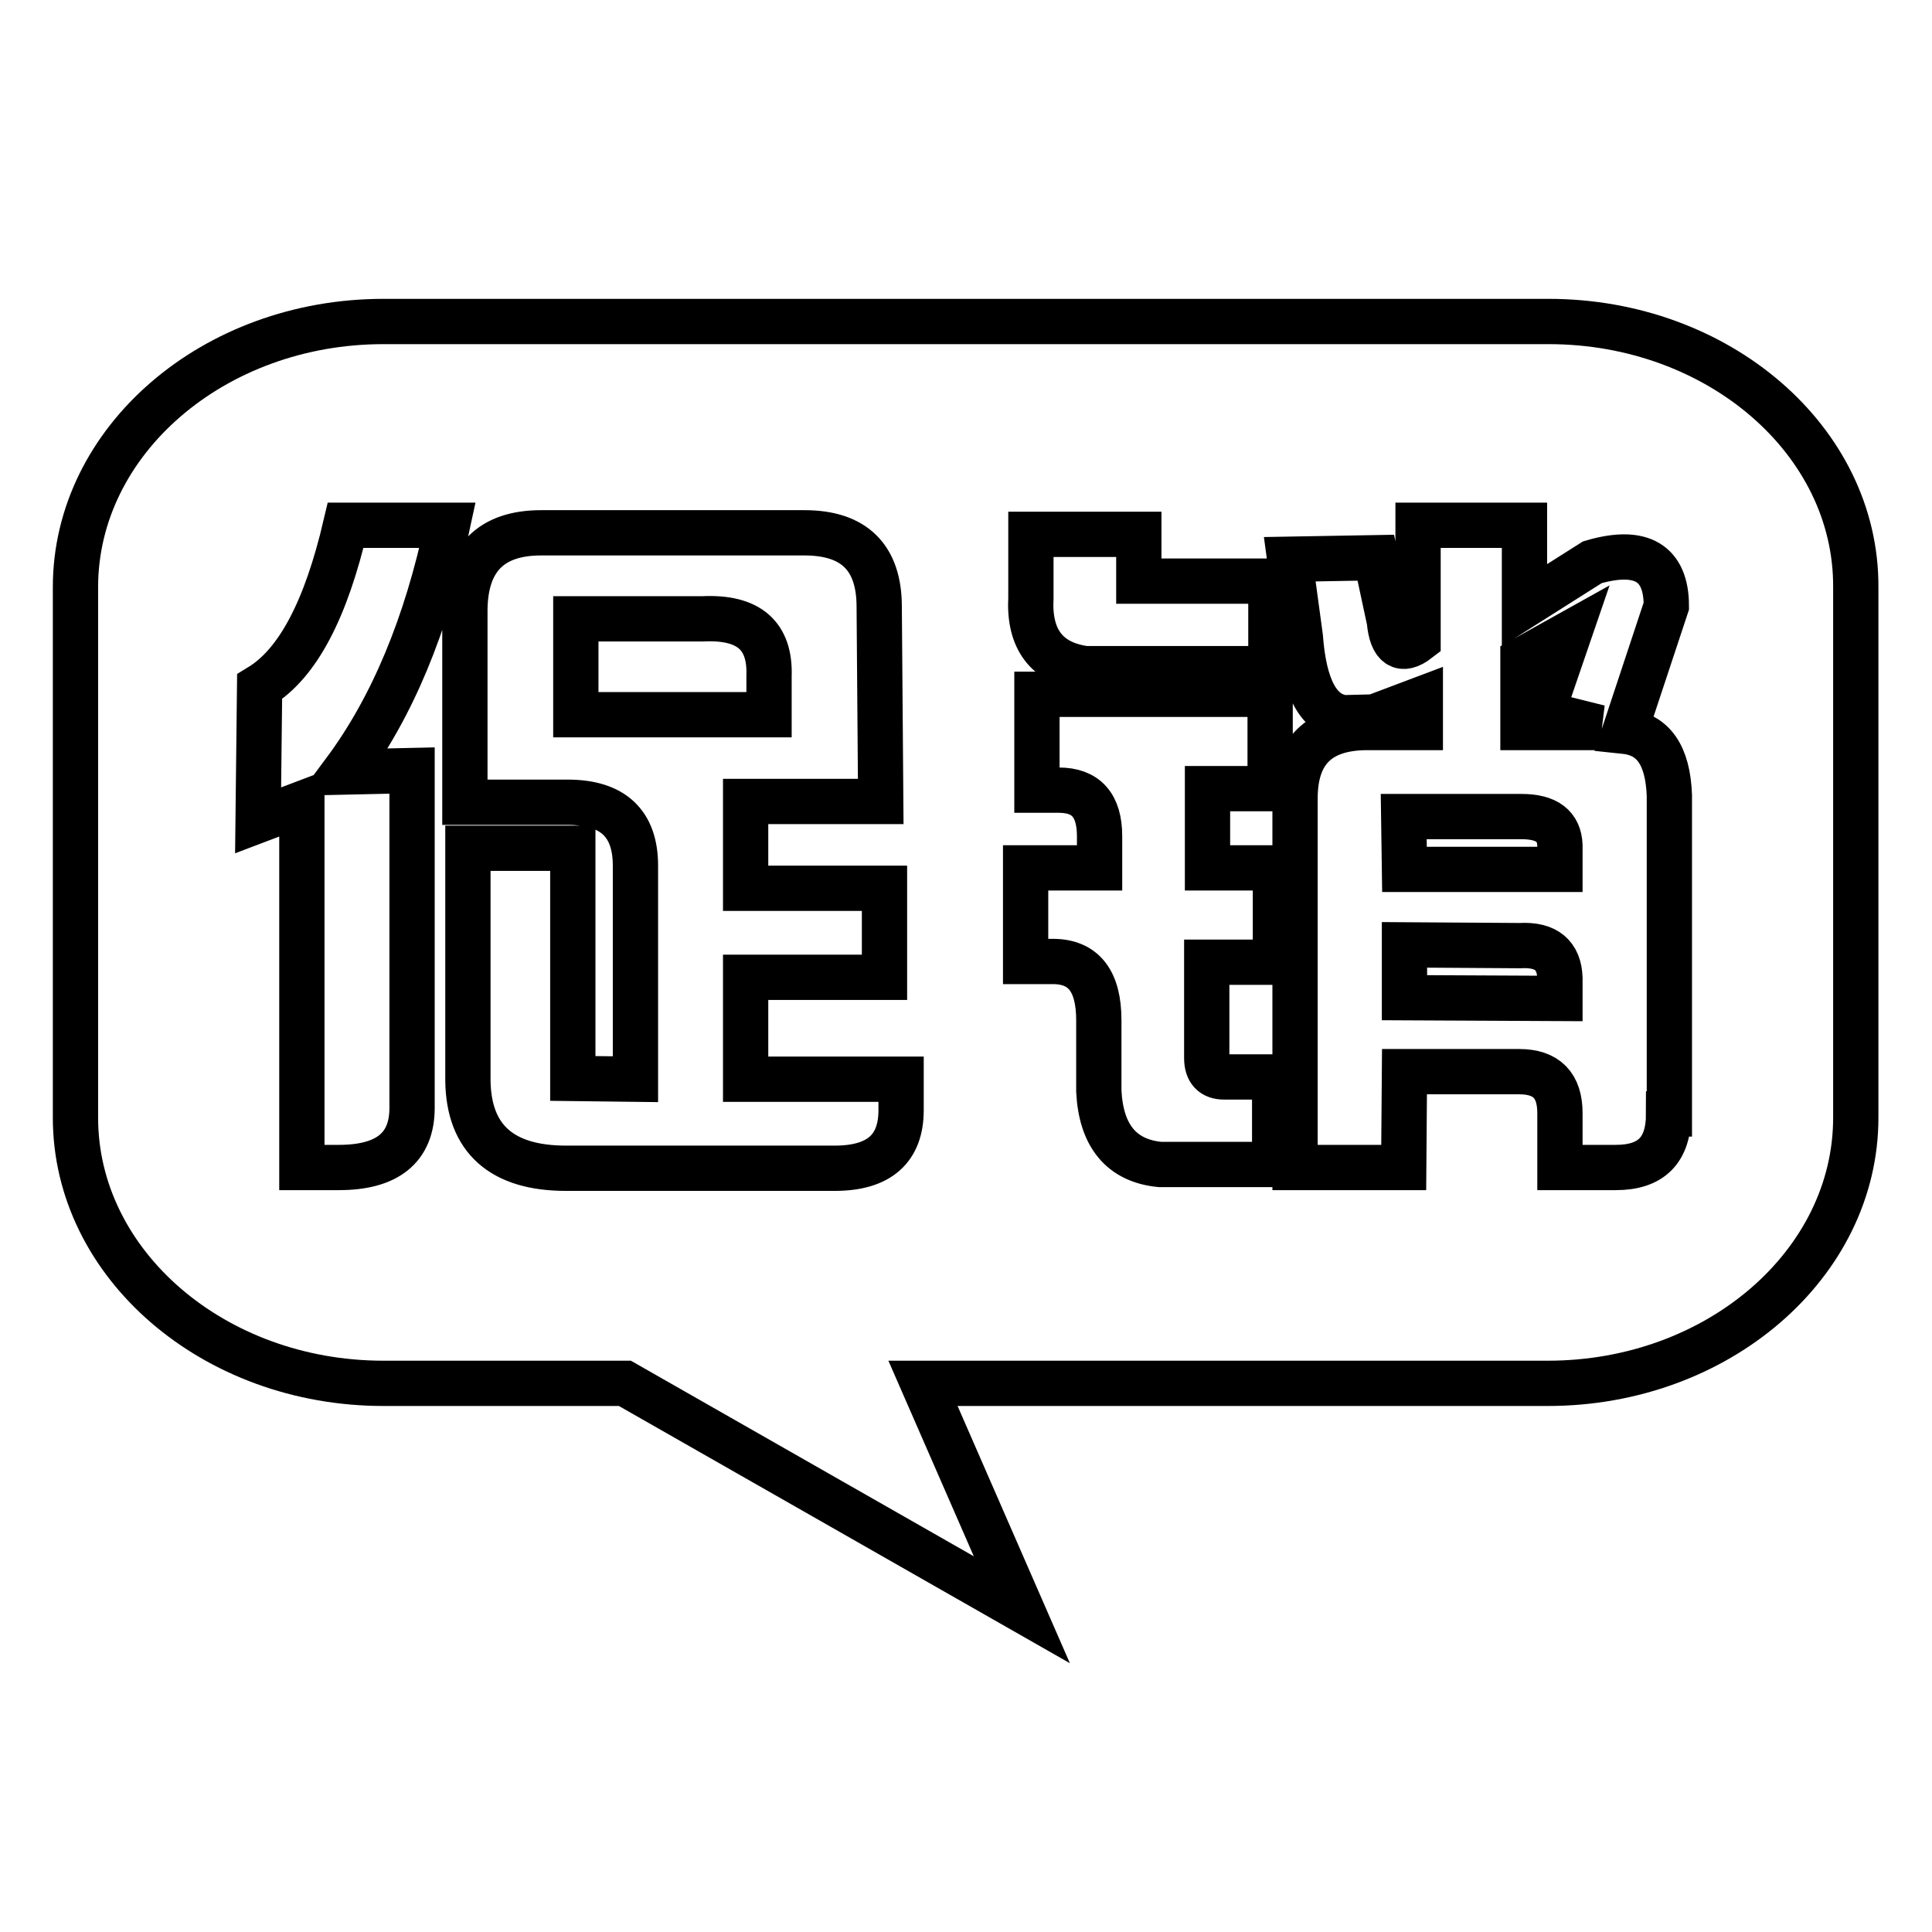<?xml version="1.0" encoding="utf-8"?>
<!-- Svg Vector Icons : http://www.onlinewebfonts.com/icon -->
<!DOCTYPE svg PUBLIC "-//W3C//DTD SVG 1.1//EN" "http://www.w3.org/Graphics/SVG/1.1/DTD/svg11.dtd">
<svg version="1.1" xmlns="http://www.w3.org/2000/svg" xmlns:xlink="http://www.w3.org/1999/xlink" x="0px" y="0px" viewBox="0 0 256 256" enable-background="new 0 0 256 256" xml:space="preserve">
<g> <path stroke-width="6" fill-opacity="0" stroke="#000000"  d="M201.6,108.2H186l0.1,7h20.6v-3.2C206.6,109.5,205,108.2,201.6,108.2z M201.4,125.3l-15.3-0.1v7l20.6,0.1 v-2.7C206.6,126.6,204.9,125.1,201.4,125.3z M205.2,42.6H50.8C28.3,42.6,10,58.4,10,77.8v70.3c0,19.4,18.3,35.2,40.8,35.2h32 l52.6,30l-13.1-30h82.8c22.5,0,40.8-15.8,40.8-35.2V77.8C246,58.4,227.7,42.6,205.2,42.6z M54.6,102.1v44.7c0,5.3-3.3,7.9-9.7,7.9 H40v-48.2l-5.8,2.2L34.4,91c5.1-3.1,8.8-10.3,11.4-21.4h13.5c-2.8,13.2-7.3,24.1-13.7,32.7L54.6,102.1z M119.4,147.1 c0,5.1-2.9,7.7-8.8,7.7H75c-8.5,0-12.9-3.9-13-11.6v-30.8h13.9v24v6.5l8.3,0.1v-28.3c0-5.6-3-8.4-9-8.4H61.6v-5.8v-5.7V80.7 c0.1-6.7,3.5-10.1,10.1-10.1h30.2h4.7c6.6,0,9.9,3.3,9.9,9.8l0.2,25.8H108h-9.2v11.5h18.4v11.8H98.8V143h20.6V147.1z M150.9,70.9 v6.1h17.5v11.6h-24.6c-5.1-0.7-7.5-3.9-7.2-9.4v-8.4H150.9z M168.9,127.5h-9v12.7c0,1.7,0.8,2.5,2.3,2.5h6.7v11.6h-15.2 c-5.1-0.5-7.8-3.8-8.1-9.7v-9.4c0-5.2-2-7.8-6.1-7.8h-3.6V115h9.8v-4.2c0-4.1-1.8-6.1-5.4-6.1h-2.9V92h30.9v12.5h-8.3V115h9V127.5z  M221.1,147.6c0,4.8-2.3,7.1-7,7.1h-7.4v-7.2c0-3.7-1.8-5.5-5.4-5.5h-15.2l-0.1,12.7h-14.4v-48.9c0-6.3,3.2-9.4,9.6-9.4h7v-3.7 l-6.1,2.3l-4,0.1c-3.4-0.4-5.3-4-5.8-10.7l-1.4-10.3l11.4-0.2l1.8,8.4c0.3,3.3,1.6,4.2,3.8,2.5V69.6H202v10.6l9-5.7 c6.5-1.9,9.8,0.1,9.8,5.8l-5.5,16.6c3.8,0.4,5.7,3.2,5.9,8.5V147.6L221.1,147.6z M101.9,89.6c0.2-5.4-2.7-7.9-8.8-7.6H76.3v12.7 h25.6V89.6z M207.9,84l-6.1,3.4v9h10.1l-7.6-1.9L207.9,84z"/></g>
</svg>
